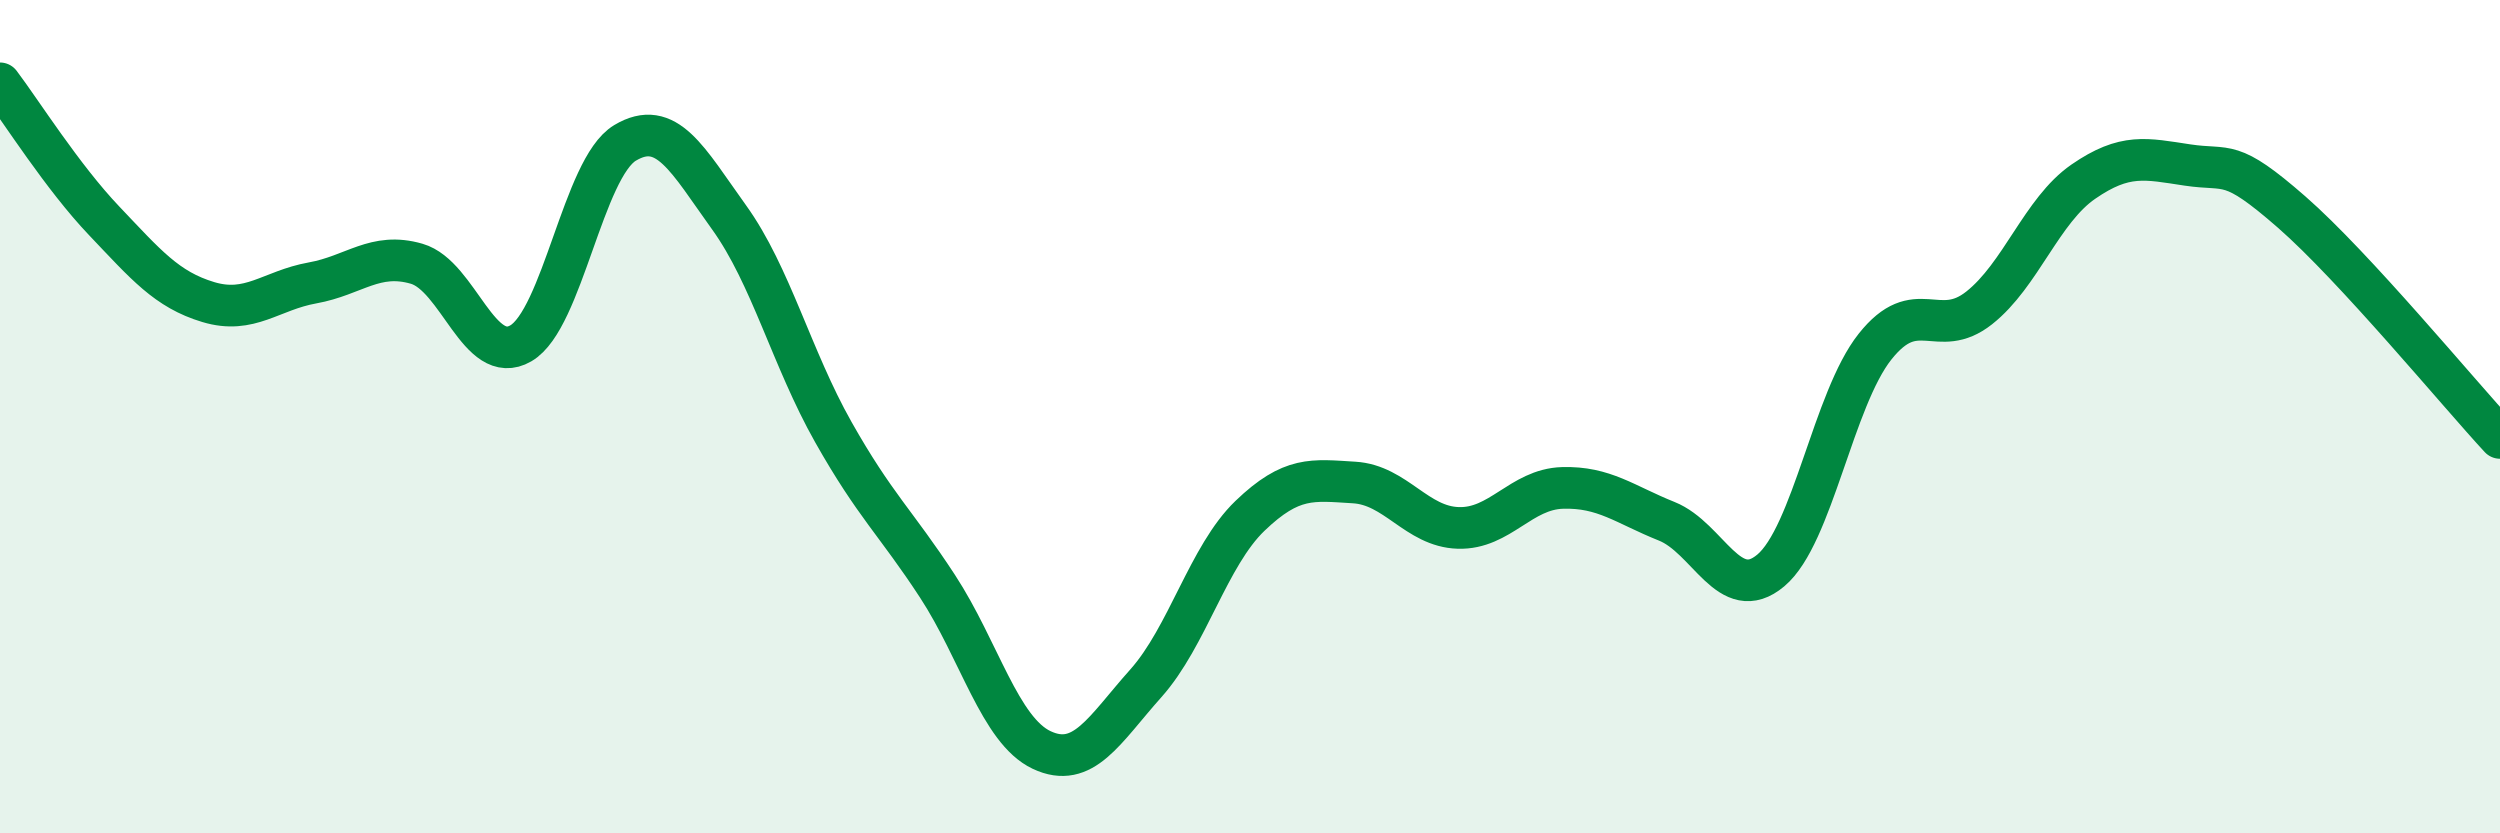 
    <svg width="60" height="20" viewBox="0 0 60 20" xmlns="http://www.w3.org/2000/svg">
      <path
        d="M 0,2 C 0.5,2.66 1.5,4.25 2.5,5.3 C 3.5,6.35 4,6.95 5,7.25 C 6,7.55 6.5,6.97 7.5,6.79 C 8.5,6.61 9,6.04 10,6.33 C 11,6.62 11.5,8.82 12.5,8.24 C 13.5,7.66 14,4.03 15,3.43 C 16,2.83 16.5,3.83 17.5,5.22 C 18.5,6.61 19,8.6 20,10.37 C 21,12.14 21.5,12.54 22.5,14.07 C 23.5,15.6 24,17.53 25,18 C 26,18.47 26.5,17.52 27.5,16.4 C 28.5,15.28 29,13.34 30,12.38 C 31,11.42 31.5,11.52 32.5,11.58 C 33.5,11.64 34,12.64 35,12.67 C 36,12.7 36.5,11.74 37.5,11.71 C 38.5,11.68 39,12.11 40,12.51 C 41,12.91 41.5,14.53 42.5,13.69 C 43.5,12.85 44,9.58 45,8.32 C 46,7.06 46.5,8.18 47.5,7.39 C 48.5,6.6 49,5.05 50,4.36 C 51,3.67 51.5,3.81 52.5,3.96 C 53.5,4.11 53.5,3.78 55,5.09 C 56.5,6.4 59,9.43 60,10.51L60 20L0 20Z"
        fill="#008740"
        opacity="0.1"
        stroke-linecap="round"
        stroke-linejoin="round"
      />
      <path
        d="M 0,2 C 0.5,2.66 1.5,4.25 2.5,5.3 C 3.5,6.35 4,6.95 5,7.25 C 6,7.55 6.5,6.97 7.5,6.79 C 8.5,6.61 9,6.04 10,6.33 C 11,6.62 11.5,8.82 12.5,8.24 C 13.5,7.66 14,4.03 15,3.43 C 16,2.83 16.5,3.83 17.5,5.22 C 18.5,6.61 19,8.6 20,10.37 C 21,12.14 21.5,12.54 22.5,14.07 C 23.5,15.6 24,17.53 25,18 C 26,18.47 26.5,17.52 27.5,16.4 C 28.5,15.28 29,13.34 30,12.38 C 31,11.42 31.5,11.52 32.5,11.58 C 33.5,11.64 34,12.64 35,12.67 C 36,12.7 36.5,11.74 37.5,11.71 C 38.5,11.68 39,12.11 40,12.51 C 41,12.91 41.5,14.53 42.5,13.69 C 43.5,12.85 44,9.58 45,8.32 C 46,7.06 46.5,8.18 47.5,7.39 C 48.5,6.6 49,5.05 50,4.36 C 51,3.67 51.5,3.81 52.5,3.96 C 53.5,4.11 53.5,3.78 55,5.09 C 56.5,6.4 59,9.43 60,10.51"
        stroke="#008740"
        stroke-width="1"
        fill="none"
        stroke-linecap="round"
        stroke-linejoin="round"
      />
    </svg>
  